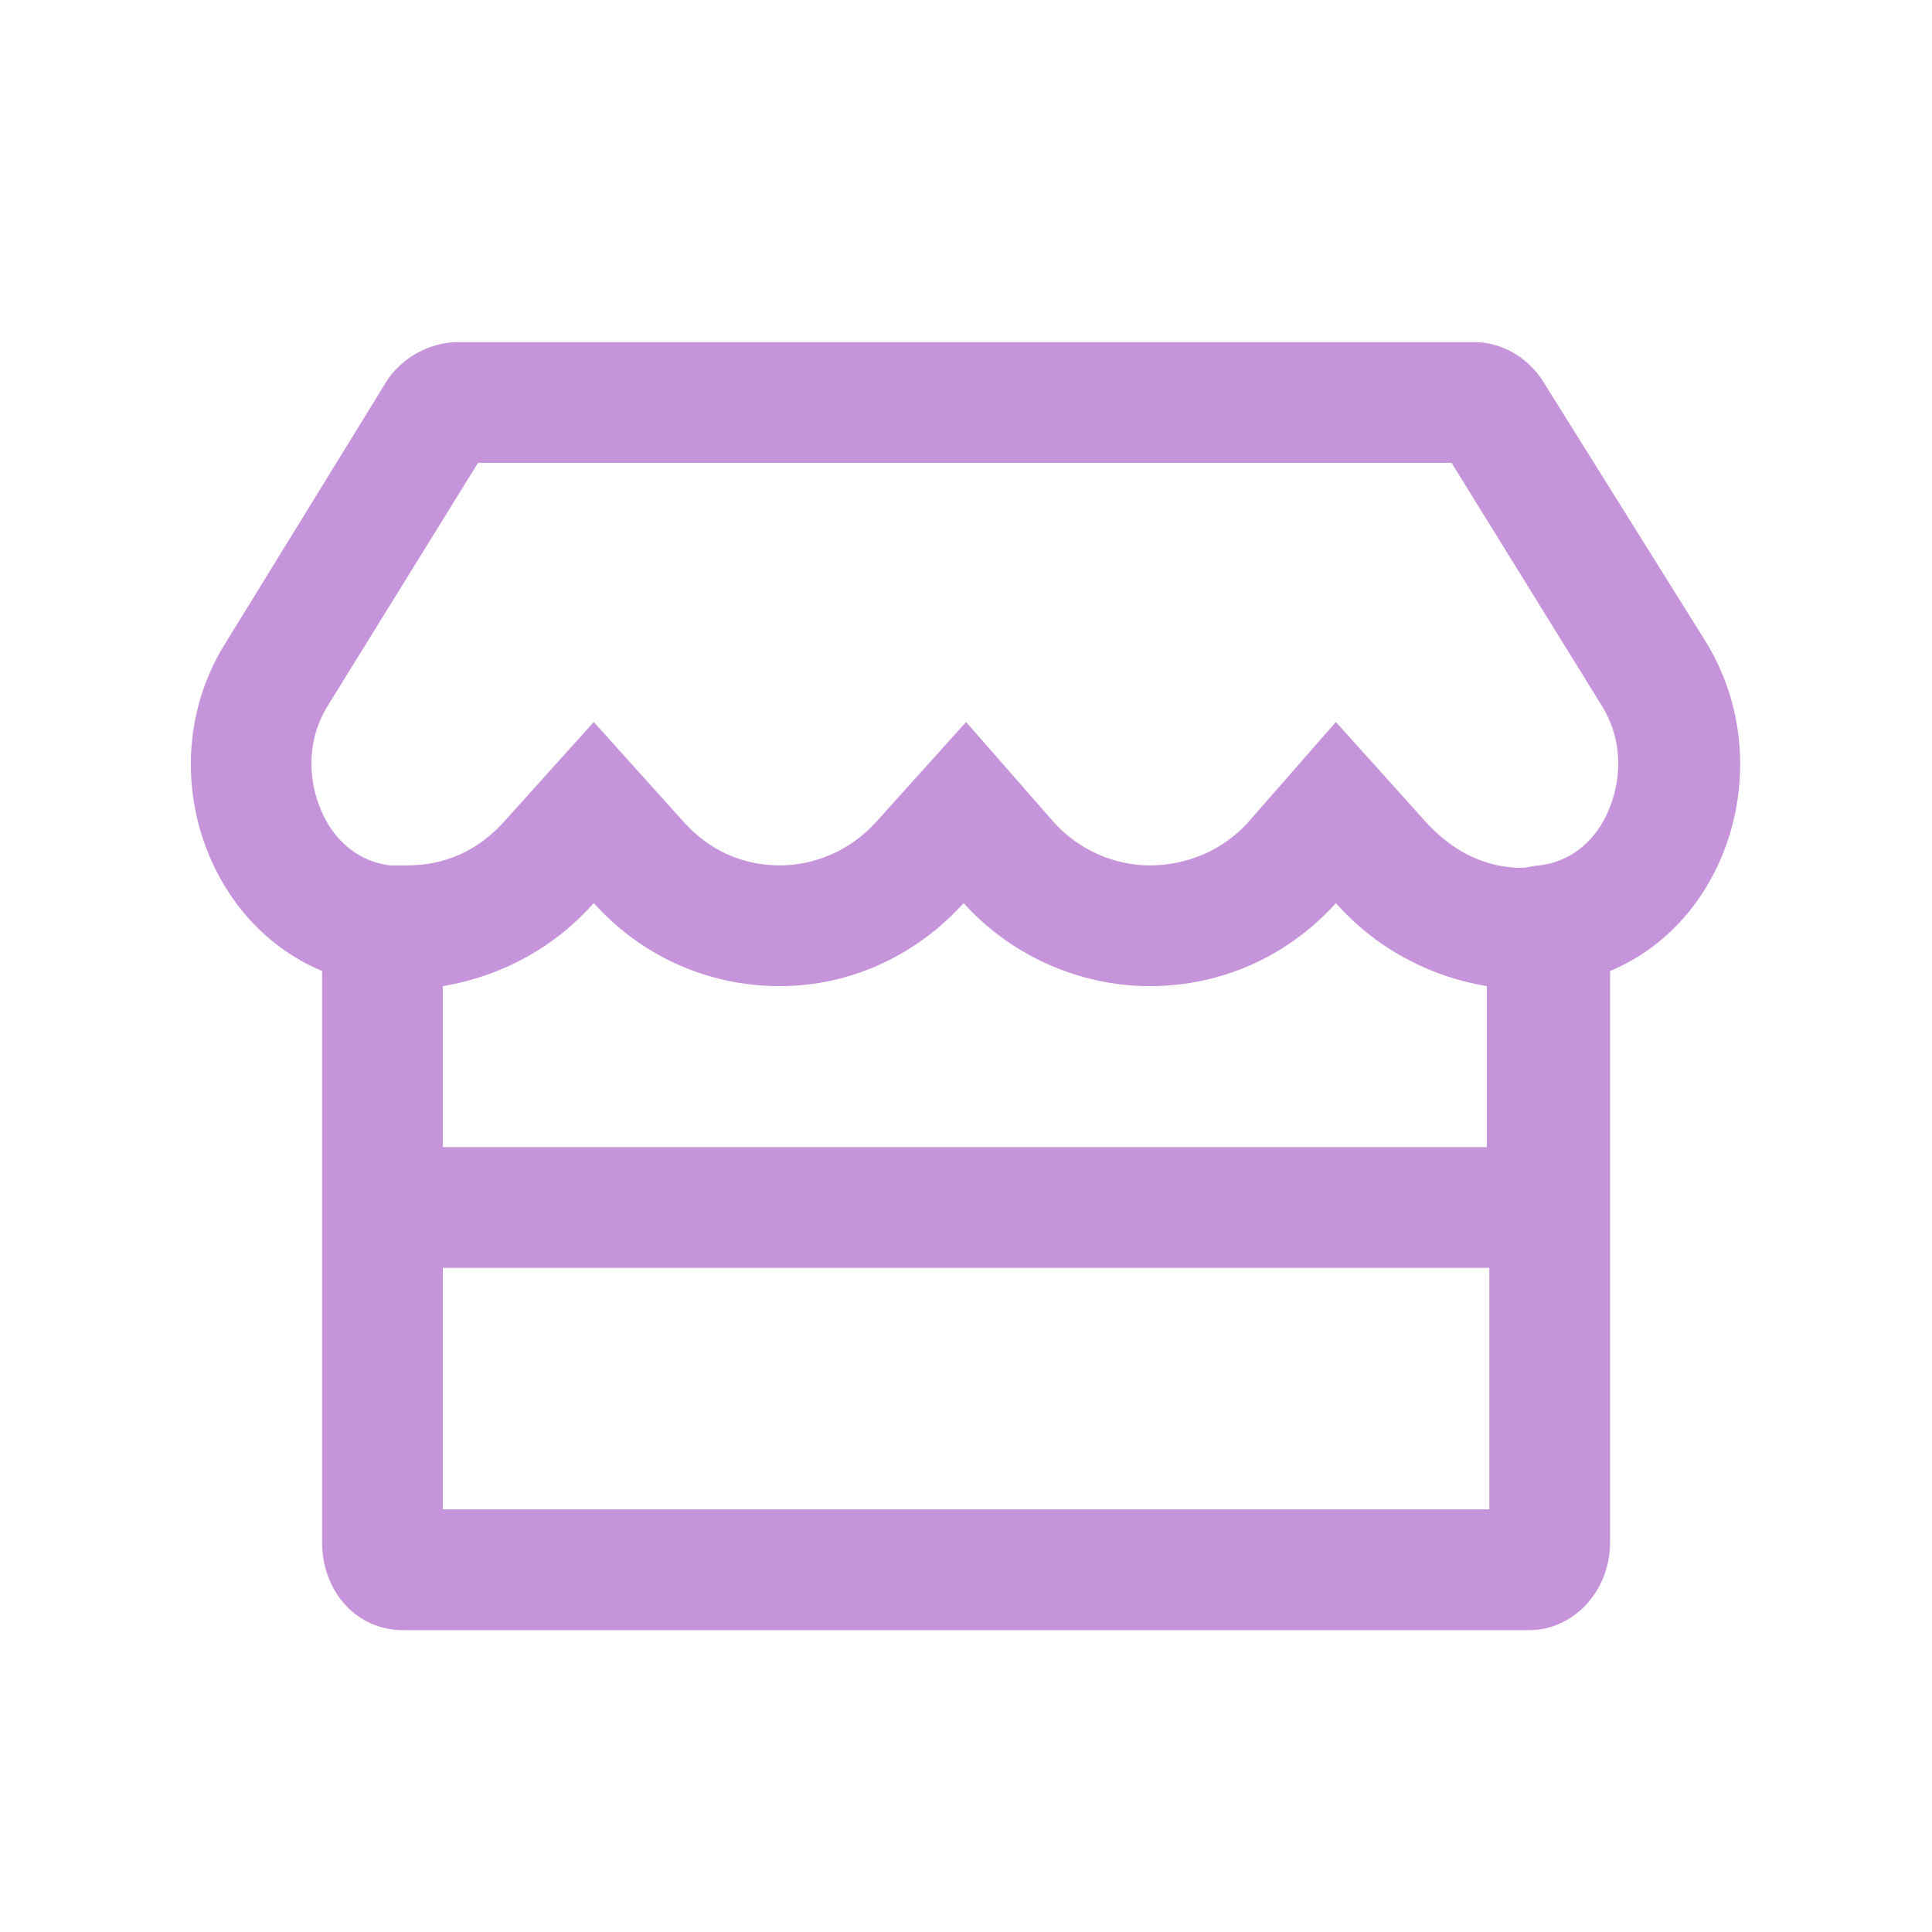 <svg width="24" height="24" viewBox="0 0 24 24" fill="none" xmlns="http://www.w3.org/2000/svg">
<path d="M21.188 7.969L19.157 4.719C18.97 4.438 18.657 4.25 18.313 4.25H5.688C5.345 4.25 5.001 4.438 4.813 4.719L2.813 7.969C1.876 9.438 2.501 11.438 4.001 12.062V19.156C4.001 19.781 4.438 20.25 5.001 20.25H19.001C19.532 20.25 20.001 19.781 20.001 19.156V12.062C21.501 11.438 22.095 9.438 21.188 7.969ZM18.501 18.75H5.501V15.75H18.501V18.75ZM18.47 14.25H5.501V12.25C6.251 12.125 6.907 11.75 7.376 11.219C7.938 11.844 8.751 12.25 9.688 12.25C10.595 12.25 11.407 11.844 11.97 11.219C12.532 11.844 13.376 12.25 14.282 12.25C15.22 12.25 16.032 11.844 16.595 11.219C17.063 11.75 17.72 12.125 18.47 12.25V14.25ZM19.97 10.094C19.876 10.312 19.626 10.688 19.126 10.75C19.063 10.75 18.97 10.781 18.907 10.781C18.438 10.781 18.032 10.562 17.72 10.219L16.595 8.969L15.501 10.219C15.188 10.562 14.751 10.75 14.282 10.75C13.845 10.75 13.407 10.562 13.095 10.219L12.001 8.969L10.876 10.219C10.563 10.562 10.126 10.75 9.688 10.75C9.22 10.75 8.813 10.562 8.501 10.219L7.376 8.969L6.251 10.219C5.938 10.562 5.532 10.75 5.063 10.75C5.001 10.75 4.907 10.75 4.845 10.75C4.345 10.688 4.095 10.312 4.001 10.094C3.845 9.75 3.782 9.25 4.063 8.781L5.938 5.75H18.032L19.907 8.781C20.188 9.25 20.126 9.75 19.97 10.094Z" fill="#C694DA"/>
</svg>
